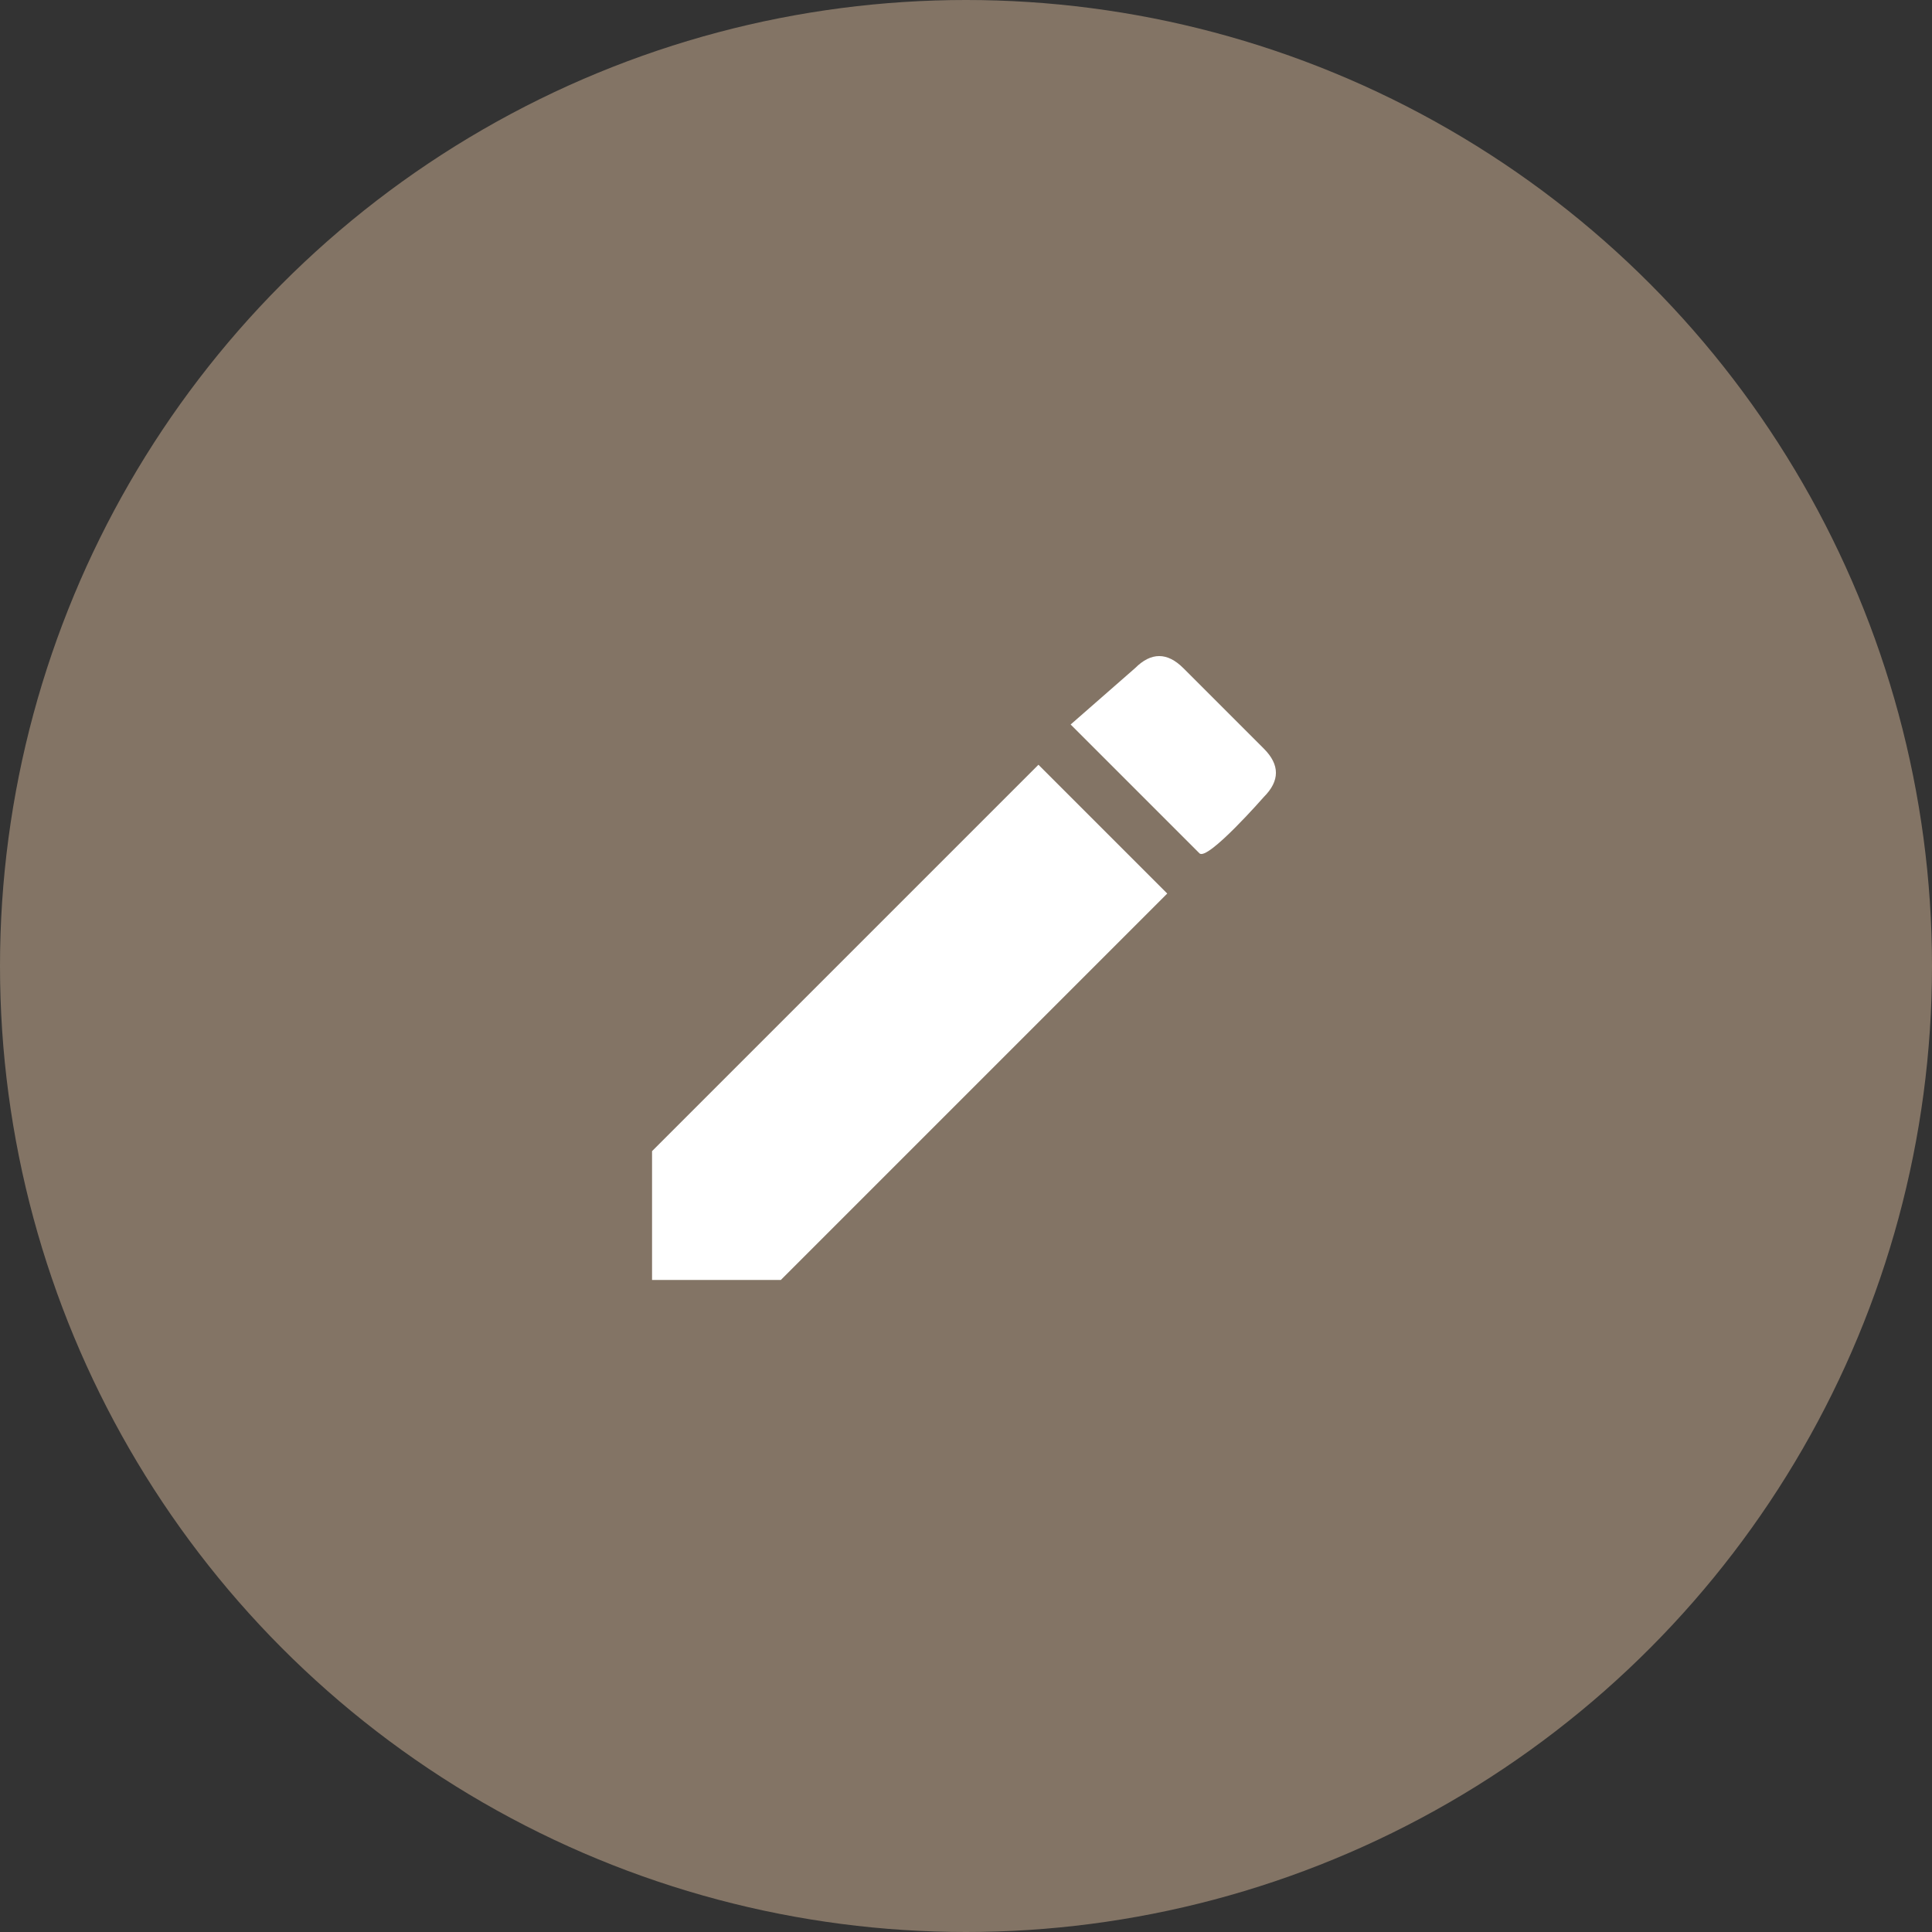 <?xml version="1.0" encoding="utf-8"?>
<!-- Generator: Adobe Illustrator 25.0.0, SVG Export Plug-In . SVG Version: 6.00 Build 0)  -->
<svg version="1.1" id="レイヤー_1" xmlns="http://www.w3.org/2000/svg" xmlns:xlink="http://www.w3.org/1999/xlink" x="0px"
	 y="0px" viewBox="0 0 24 24" style="enable-background:new 0 0 24 24;" xml:space="preserve">
<rect x="0" y="0" width="24" height="24" fill="#333333" stroke="none"/>
<style type="text/css">
	.st0{fill:#837465;}
	.st1{fill:none;}
	.st2{fill:#FFFFFF;}
</style>
<circle class="st0" cx="12" cy="12" r="12"/>
<path class="st1" d="M0,0h24v24H0V0z"/>
<path class="st2" d="M8.1,14.3v1.6h1.6l4.8-4.8l-1.6-1.6L8.1,14.3z M15.7,9.9c0.2-0.2,0.2-0.4,0-0.6l-1-1c-0.2-0.2-0.4-0.2-0.6,0
	L13.3,9l1.6,1.6C15,10.7,15.7,9.9,15.7,9.9z"/>
</svg>
